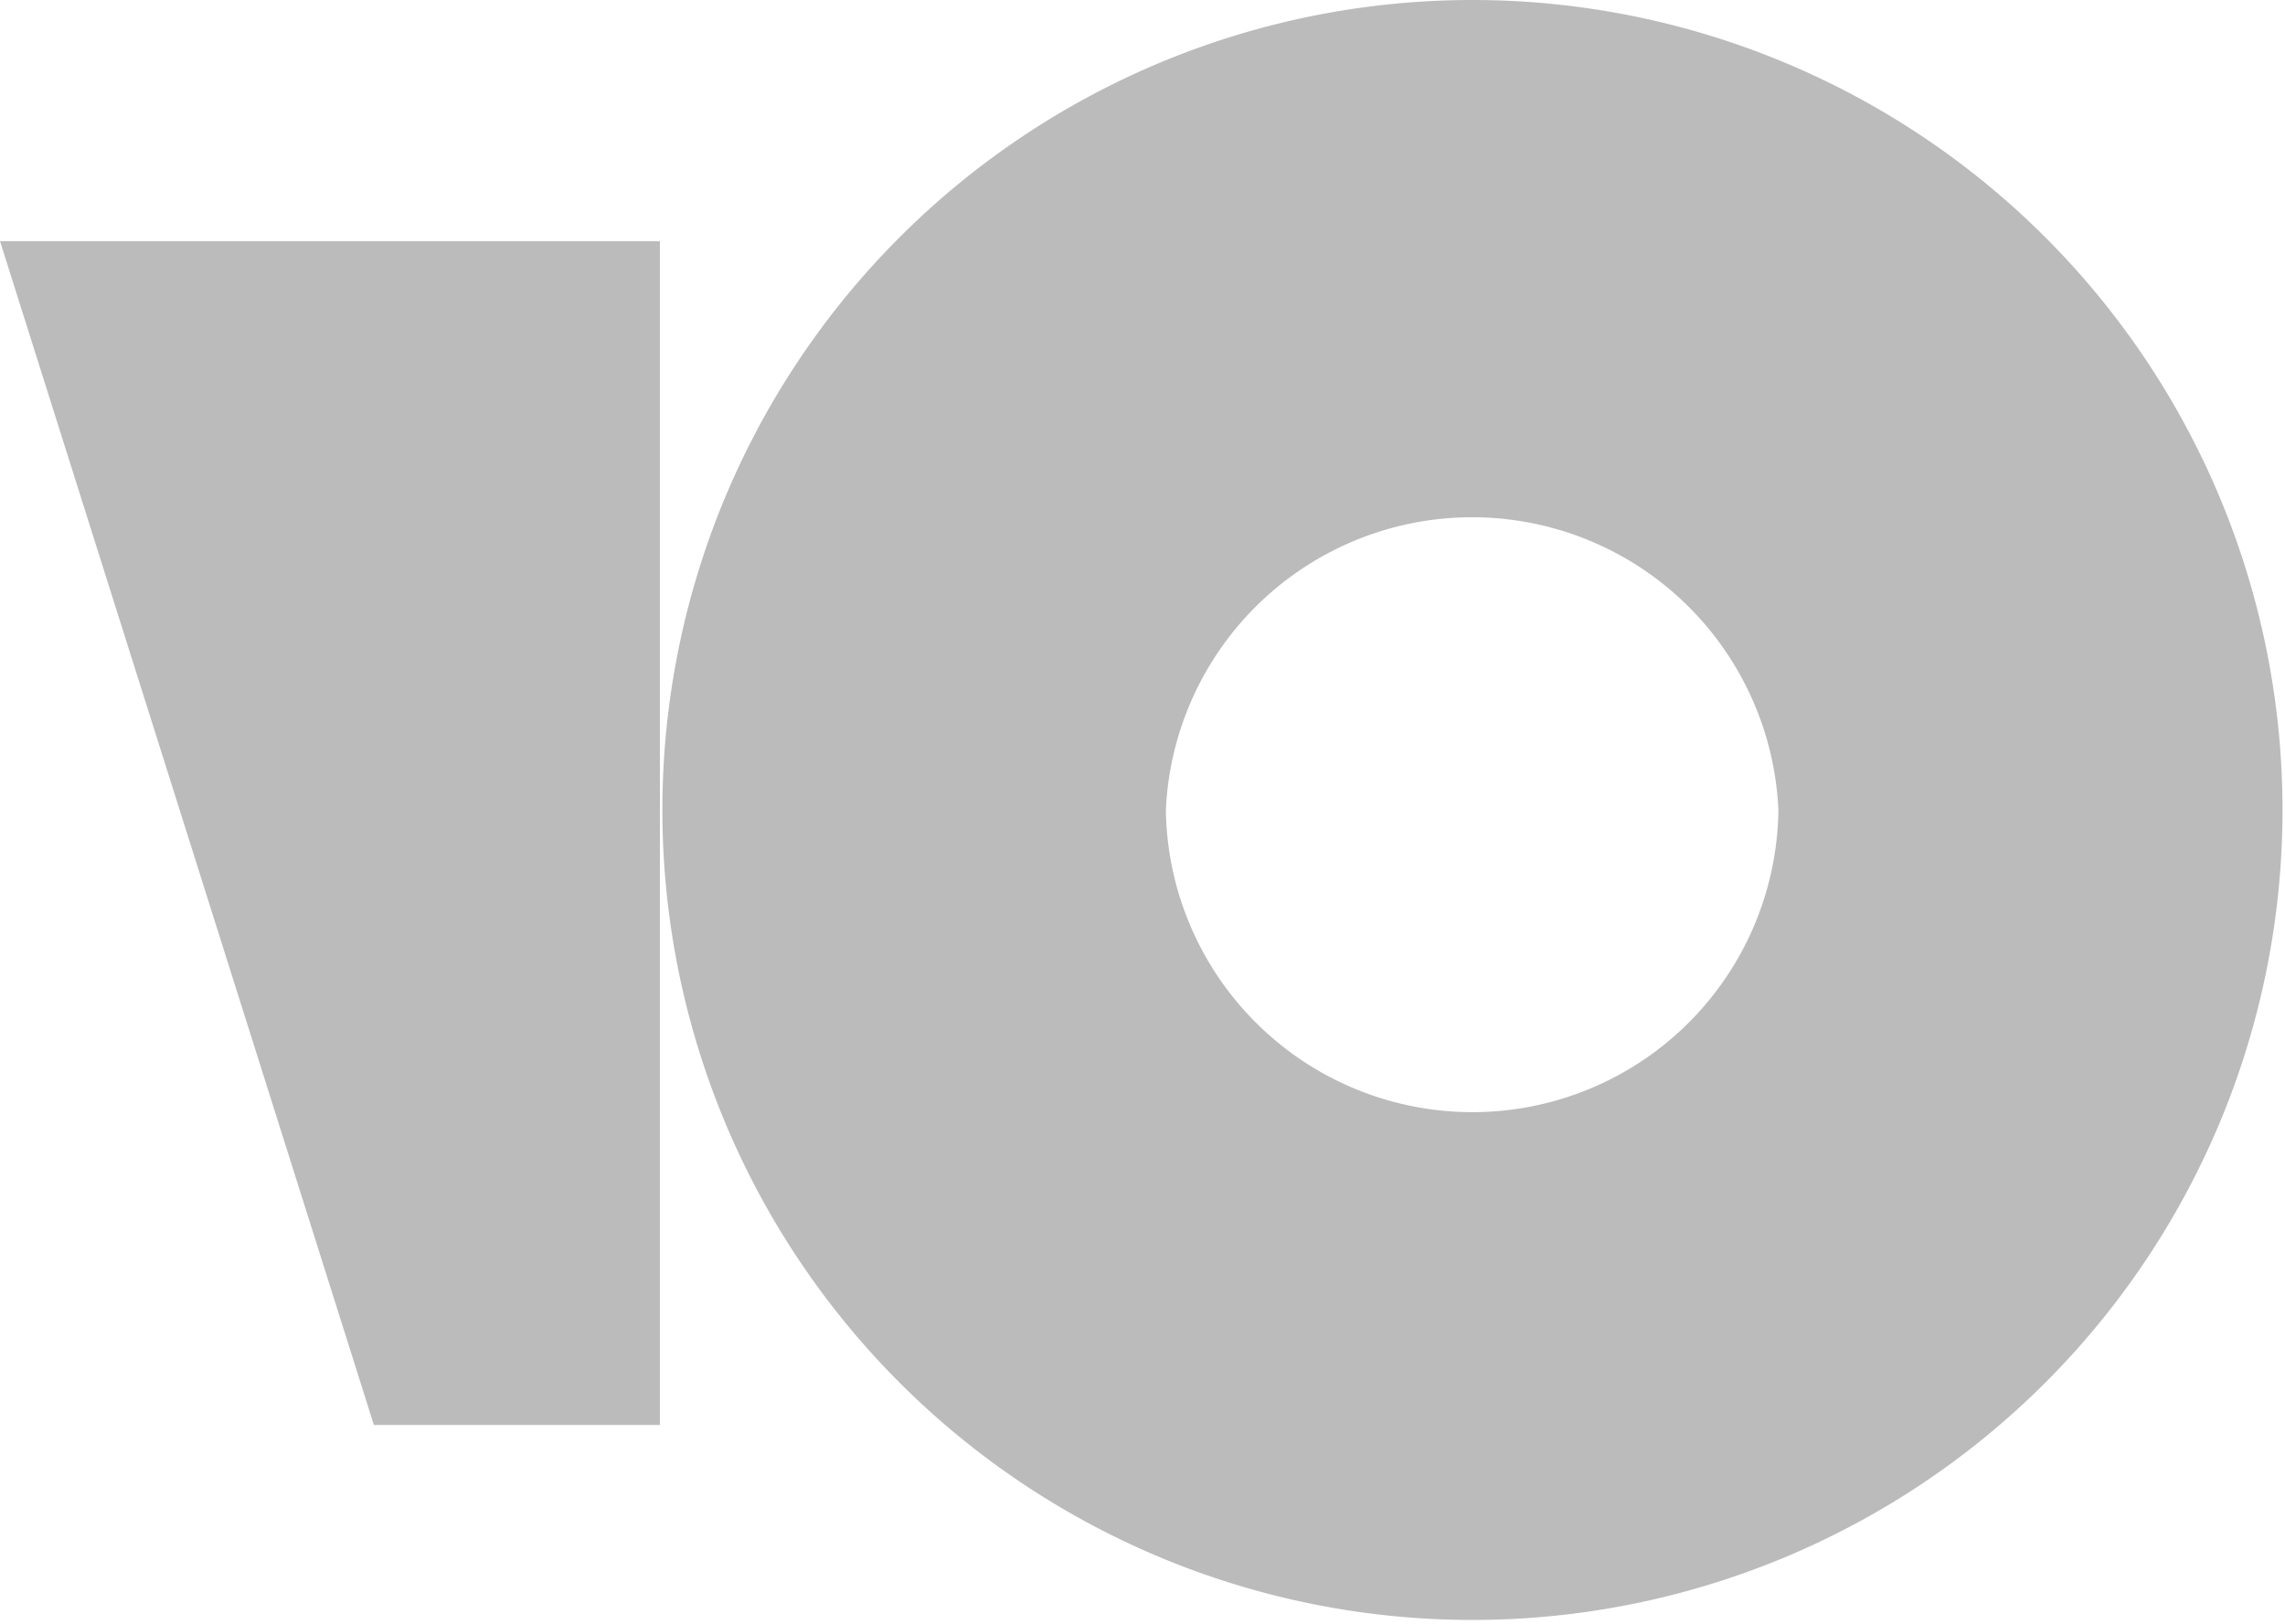 <?xml version="1.0" encoding="utf-8"?><svg xmlns="http://www.w3.org/2000/svg" width="36.67" height="26.06" viewBox="0 0 36.67 26.06">
  <g>
    <path d="M23.63,0a13,13,0,1,0,13,13A13,13,0,0,0,23.63,0Zm0,17.85A4.92,4.92,0,0,1,18.71,13a4.92,4.92,0,0,1,9.83,0A4.91,4.91,0,0,1,23.63,17.85Z" style="fill: #bbb"/>
    <path d="M10.59,3.87v19H6L0,3.87Z" style="fill: #bbb"/>
  </g>
</svg>
